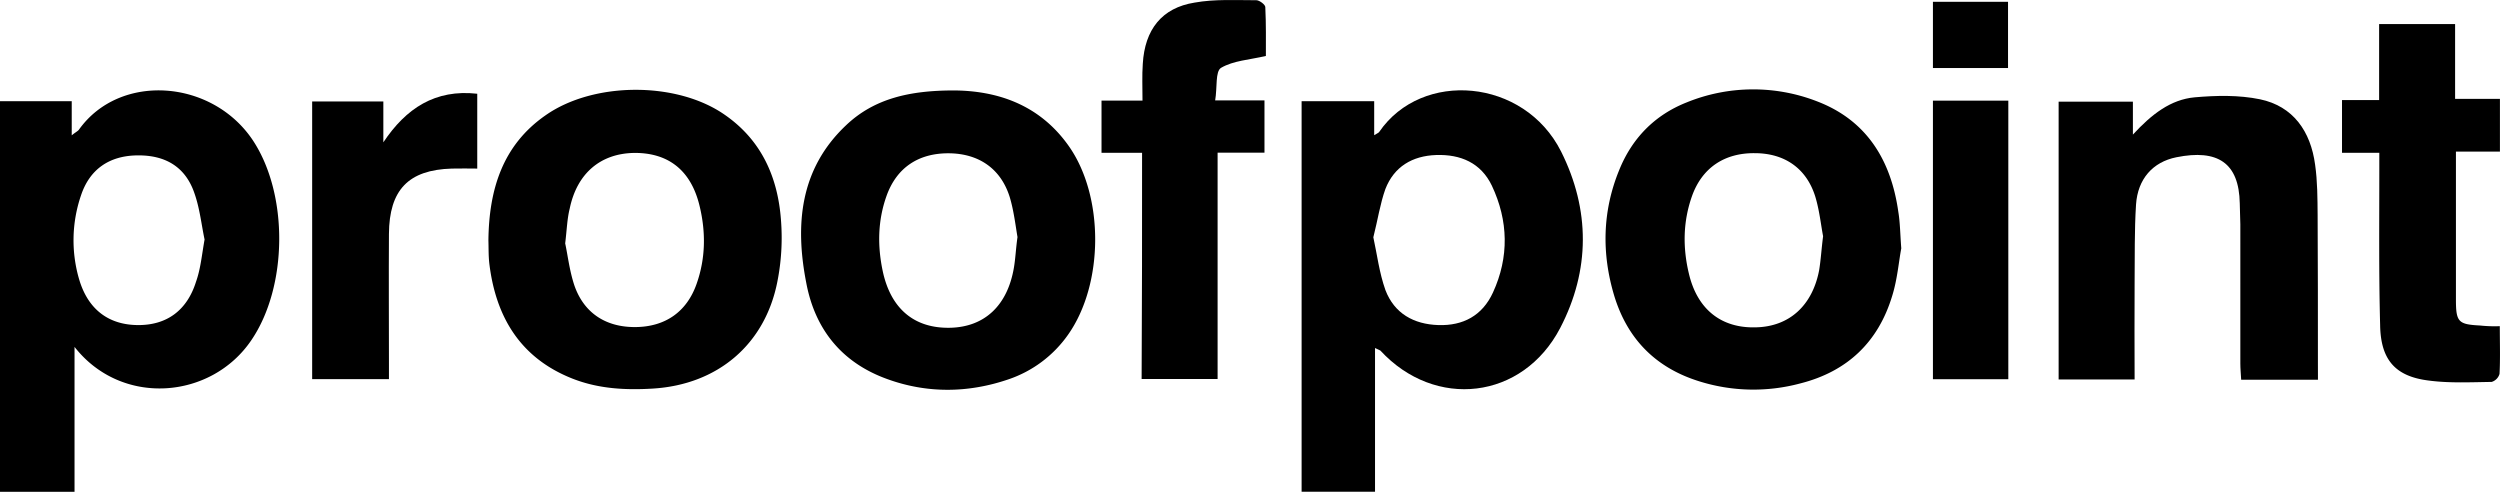 <svg xmlns="http://www.w3.org/2000/svg" viewBox="0 0 1052.91 207.14"><g id="Layer_2" data-name="Layer 2"><g id="Layer_1-2" data-name="Layer 1"><path d="M31.39,207.14H0V42.62H30.21V57c1.54-1.3,2.61-1.75,3.07-2.44,17.23-24.09,56.18-21.17,73.29,4.65,15,22.78,14.64,61.5-.71,84.06C89,168.19,51.22,171.44,31.39,146.1ZM86.16,100.87c-1.31-6.16-2-13-4.25-19.42-3.78-11.16-12.28-16.27-24.44-16-11.44.23-19.7,5.81-23.36,16.86a58.36,58.36,0,0,0-.6,35.93C37.3,130.4,45.79,136.8,58,136.91s20.76-6.16,24.55-18.23C84.5,113.2,85,107.38,86.16,100.87Z"/><path d="M579.11,146.57v60.54H548.19V42.62h30.57V56.94c1.3-.81,1.89-1,2.12-1.39,17.94-26.17,61-22.68,76.59,8.25,12.28,24.53,12.28,50-.35,74.3-15.81,30.34-52.73,34.5-75.77,9.53C580.88,147.38,580.53,147.26,579.11,146.57Zm-.71-46.63c1.54,7,2.48,14.88,5.08,22.21,3.77,9.88,11.92,14.42,22.3,14.76s18.53-3.95,23-13.71c6.85-14.89,6.51-30.24-.46-45-4.61-9.65-13.23-13.26-23.49-12.91-10,.35-17.7,4.89-21.36,14.33C581.24,85.87,580.29,92.5,578.4,99.94Z"/><path d="M401.76,38.09c17.7.12,35.64,5.58,48.17,23.14,15.23,21.27,15,58.36-.11,79.75a50.39,50.39,0,0,1-25.26,18.84c-16.76,5.7-34,5.93-50.74-.12-18.88-6.74-30.46-20.57-34.23-40.46-4.84-24.65-2.72-48.13,16.76-66.5C368.22,41.46,383.2,38.09,401.76,38.09Zm26.79,61.84c-.83-4.76-1.54-11.16-3.31-17-3.78-12-13.1-18.23-25.49-18.37-12.86-.12-22.18,6-26.44,18.14-3.65,10.34-3.77,20.92-1.53,31.51,3.42,16,13.46,24.18,28.44,23.83,14.52-.35,24.09-9.42,26.79-25.23.68-4,.79-7.66,1.51-12.9Z"/><path d="M800.75,104.59c-1.06,5.59-1.65,13-3.78,19.88-5.9,19.65-19,32-38.71,37a76.14,76.14,0,0,1-43-1c-17.94-5.69-29.86-17.67-35.41-35.93-5.31-17.67-5-35.46,2-52.67,5.43-13.6,15-23.37,28.44-28.71a74.29,74.29,0,0,1,55-.47c20.89,8,31.16,24.74,34.23,46.63C800.27,93.89,800.27,98.43,800.75,104.59Zm-32.93-5.11c-.94-4.89-1.54-10.93-3.31-16.75-3.77-12-13.1-18.22-25.48-18.22-12.75-.12-22.19,6.15-26.44,18.13-3.78,10.7-3.91,21.63-1.3,32.55,3.53,15.11,13.67,23.14,28.32,22.67,14-.34,23.72-9.18,26.55-24.08C766.88,109.37,767.11,105.06,767.82,99.48Z"/><path d="M205.7,101.22c.24-21.49,6-40.11,24.09-52.67C250,34.36,285,34.23,305.2,48.32,320.67,59,327.63,74.6,328.93,92.85a94.7,94.7,0,0,1-1.54,25.81c-5.21,26.51-25.25,43.37-52.52,45-11.44.69-22.78.11-33.74-4.19-21.84-8.61-32.34-25.81-35.06-48.6C205.7,107.5,205.8,104.13,205.7,101.22Zm32.34,1.3c1.06,4.88,1.77,11.28,3.78,17.44,4,11.86,13.33,17.9,25.84,17.79s21.6-6.4,25.73-18.23c3.77-10.7,3.91-21.63,1.3-32.55-3.54-15.12-13.1-22.68-27.62-22.56C252.91,64.64,243,73,239.93,87.9c-1.06,4.25-1.18,8.67-1.89,14.6Z"/><path d="M976.24,159.93H943.9c-.12-2.44-.35-4.65-.35-6.85V94.49c0-2.91-.24-5.93-.24-8.84C943,68.56,934,62.74,916.62,66.23c-10,2-16.28,9.19-17,19.88-.71,11.07-.48,22.09-.6,33.14-.11,13.37,0,26.74,0,40.58h-32v-117H898.3V56.69c7.91-8.6,15.93-14.77,26-15.7,9.2-.81,18.64-1,27.5.82,14,2.91,21.36,13.48,23.24,27.55,1,7,1,14.19,1.06,21.28.12,20.93.12,41.74.12,62.67Z"/><path d="M481,64.36H463.92v-22h17.26c0-5.7-.23-10.58.12-15.47.83-14.41,8-23.6,21.83-25.8,8.47-1.52,17.35-1,26-1,1.3,0,3.77,1.86,3.77,2.9.35,7.22.24,14.42.24,20.58-7,1.63-13.67,1.95-18.88,5-2.48,1.52-1.54,8.26-2.48,13.72h20.77v22H512.81v95.34h-32C481,128.08,481,96.57,481,64.36Z"/><path d="M1052.83,137.37c0,7.32.23,13.83-.12,20.11a5,5,0,0,1-3.3,3.37c-8.85.12-17.82.58-26.55-.58-14.05-1.74-20.18-8.72-20.43-23.25-.58-21.75-.35-43.37-.35-65V64.35H986.37V42.14H1002v-32h32v31.5h18.88v22.2h-18.53v62.44c0,9.42,1.07,10.35,10.27,10.82A56.3,56.3,0,0,0,1052.83,137.37Z"/><path d="M161.45,42.74v17.2C171,45.62,183.28,37.5,201,39.48V71c-3.54,0-7.08-.11-10.74,0C172,71.54,163.93,80,163.81,98.52c-.12,18.14,0,36.28,0,54.41v6.75H131.47V42.74Z"/><path d="M814.08,42.39h31.75V159.71H814.08Z"/><path d="M814.08.76h31.63V28.65H814.08Z"/></g></g></svg>